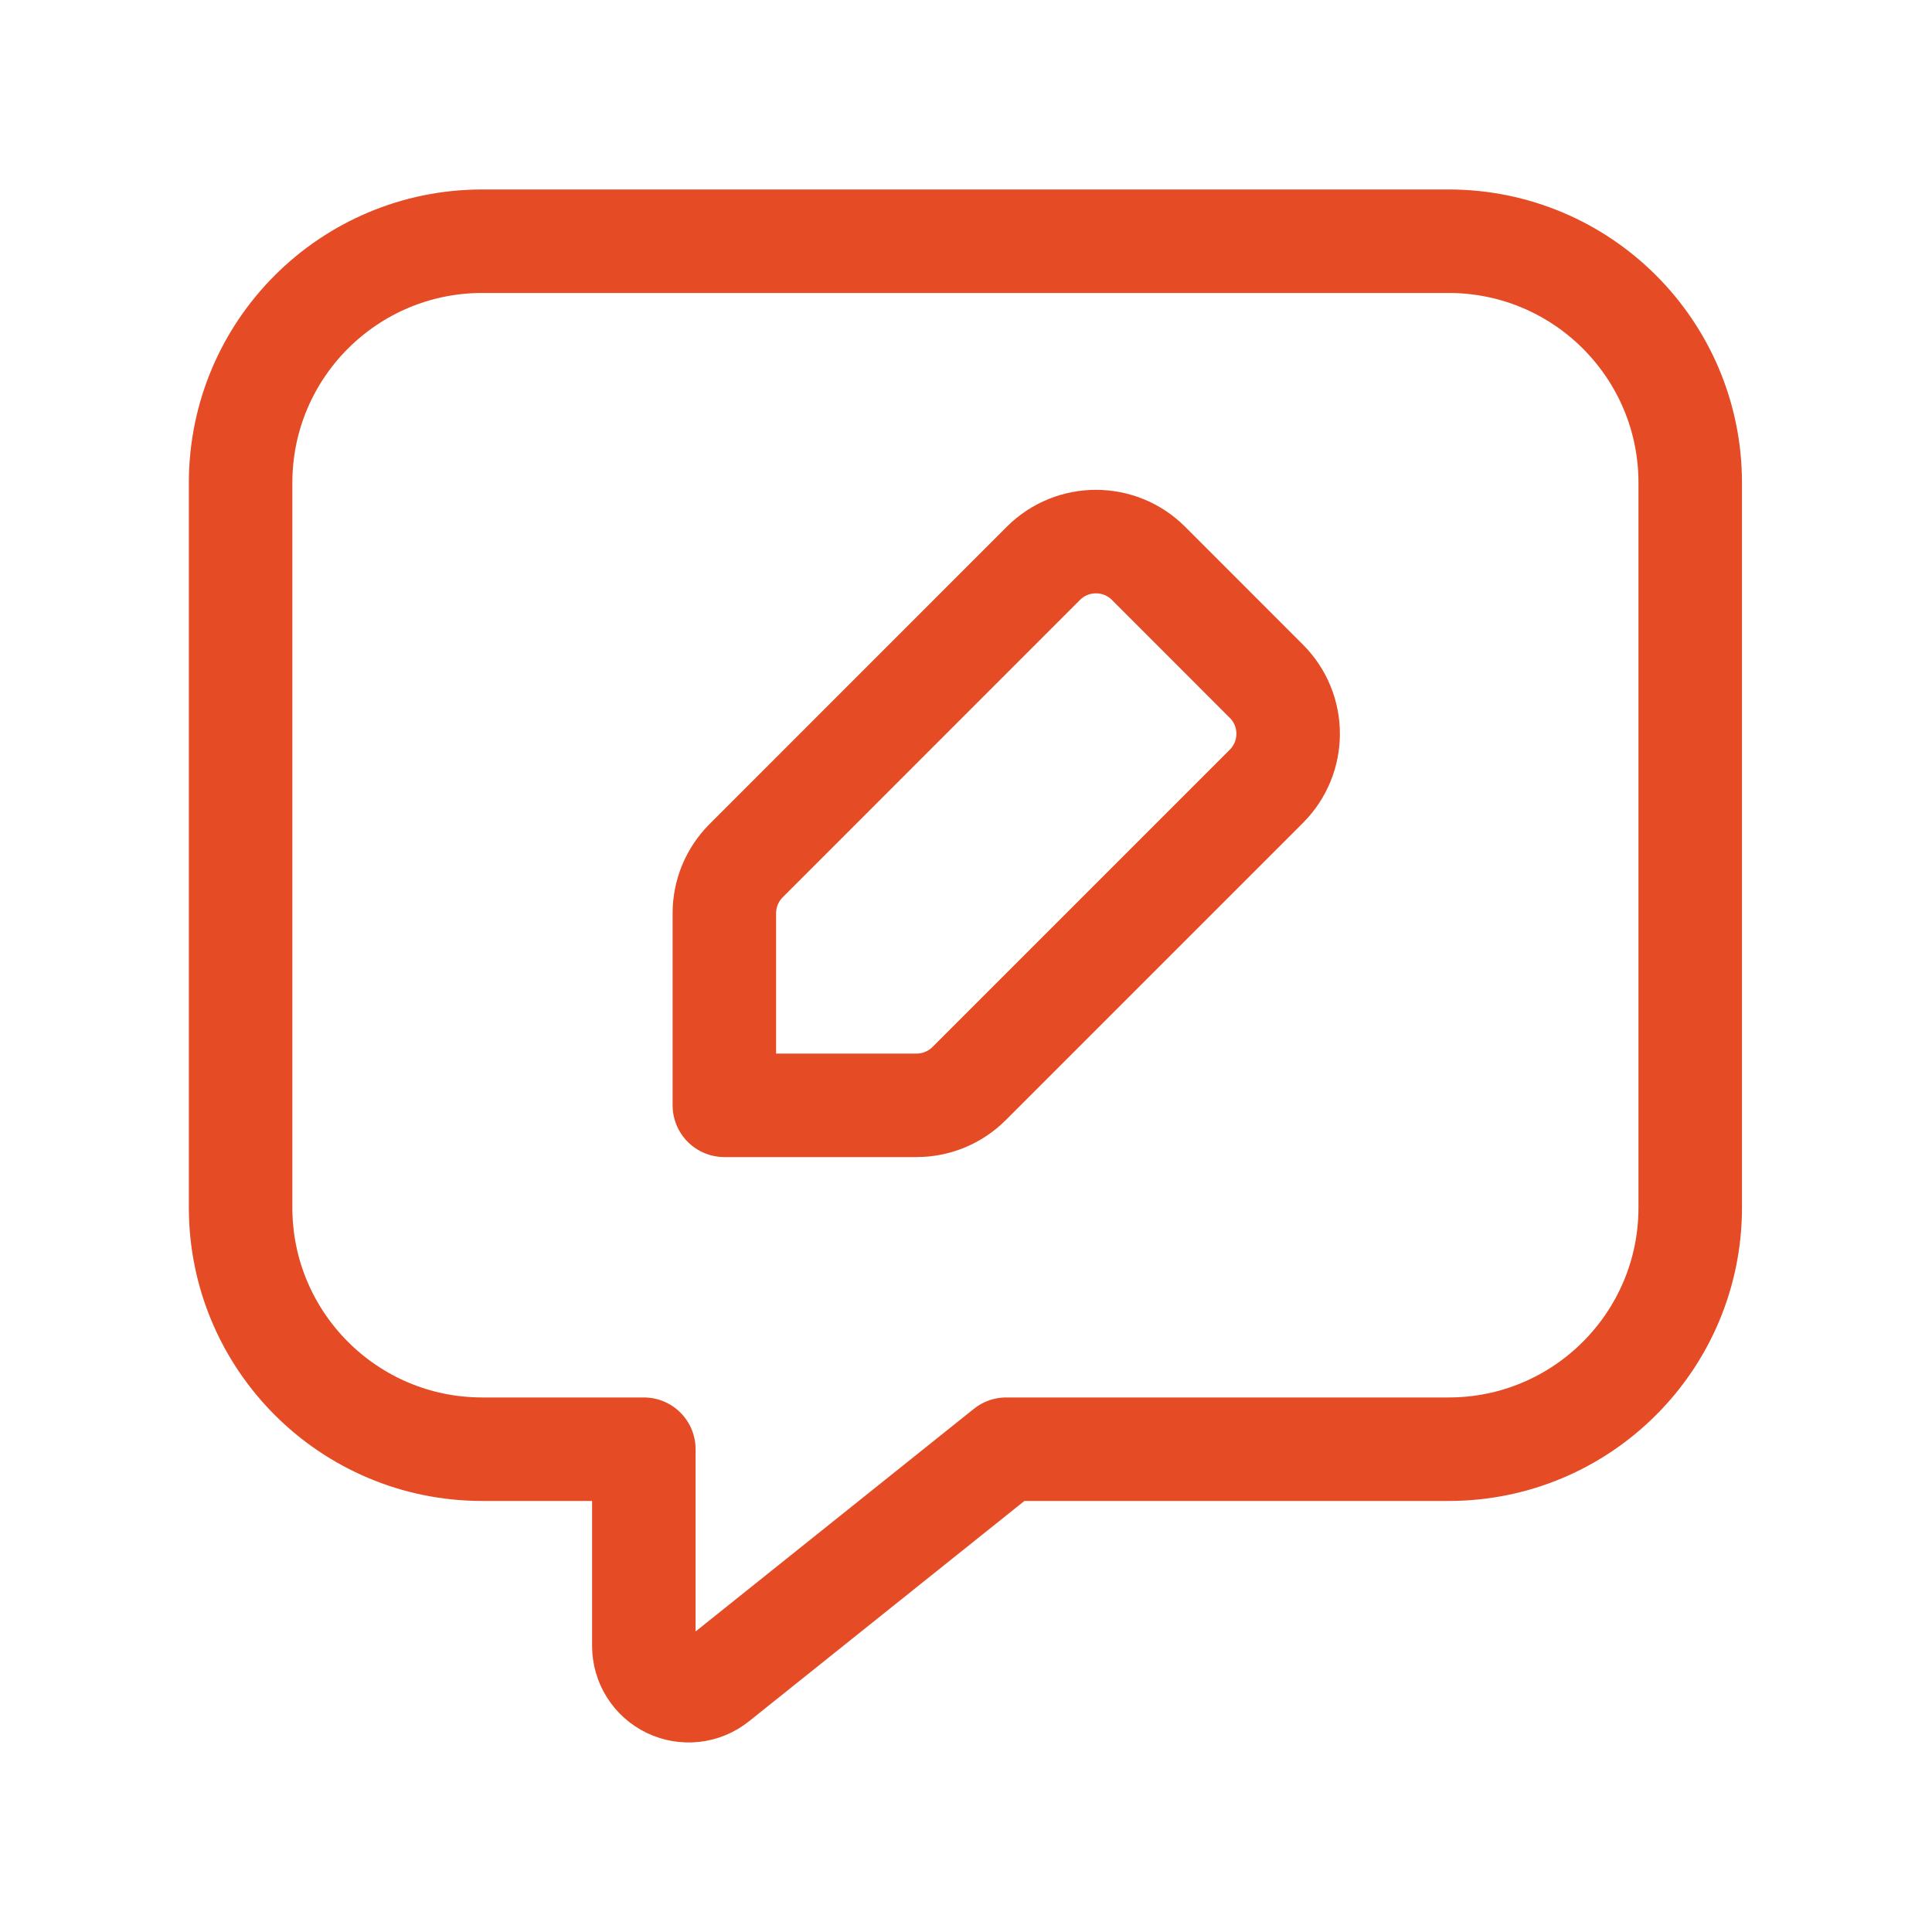 <svg xmlns="http://www.w3.org/2000/svg" width="28" height="28" viewBox="0 0 28 28" fill="none"><path fill-rule="evenodd" clip-rule="evenodd" d="M13.284 16.019H10.498V13.234C10.498 12.948 10.612 12.675 10.814 12.473L15.122 8.164C15.543 7.744 16.224 7.744 16.645 8.164L18.353 9.873C18.774 10.293 18.774 10.975 18.353 11.396L14.045 15.704C13.843 15.906 13.569 16.019 13.284 16.019V16.019Z" stroke="#E54B24" stroke-width="1.5" stroke-linecap="round" stroke-linejoin="round"></path><path fill-rule="evenodd" clip-rule="evenodd" d="M14.583 21.003H20.995C22.928 21.003 24.496 19.435 24.496 17.501V6.997C24.496 5.063 22.928 3.496 20.995 3.496H6.989C5.055 3.496 3.487 5.063 3.487 6.997V17.501C3.487 19.435 5.055 21.003 6.989 21.003H9.331V23.854C9.331 24.104 9.474 24.331 9.699 24.439C9.924 24.547 10.191 24.517 10.386 24.361L14.583 21.003Z" stroke="#E54B24" stroke-width="1.5" stroke-linecap="round" stroke-linejoin="round"></path></svg>